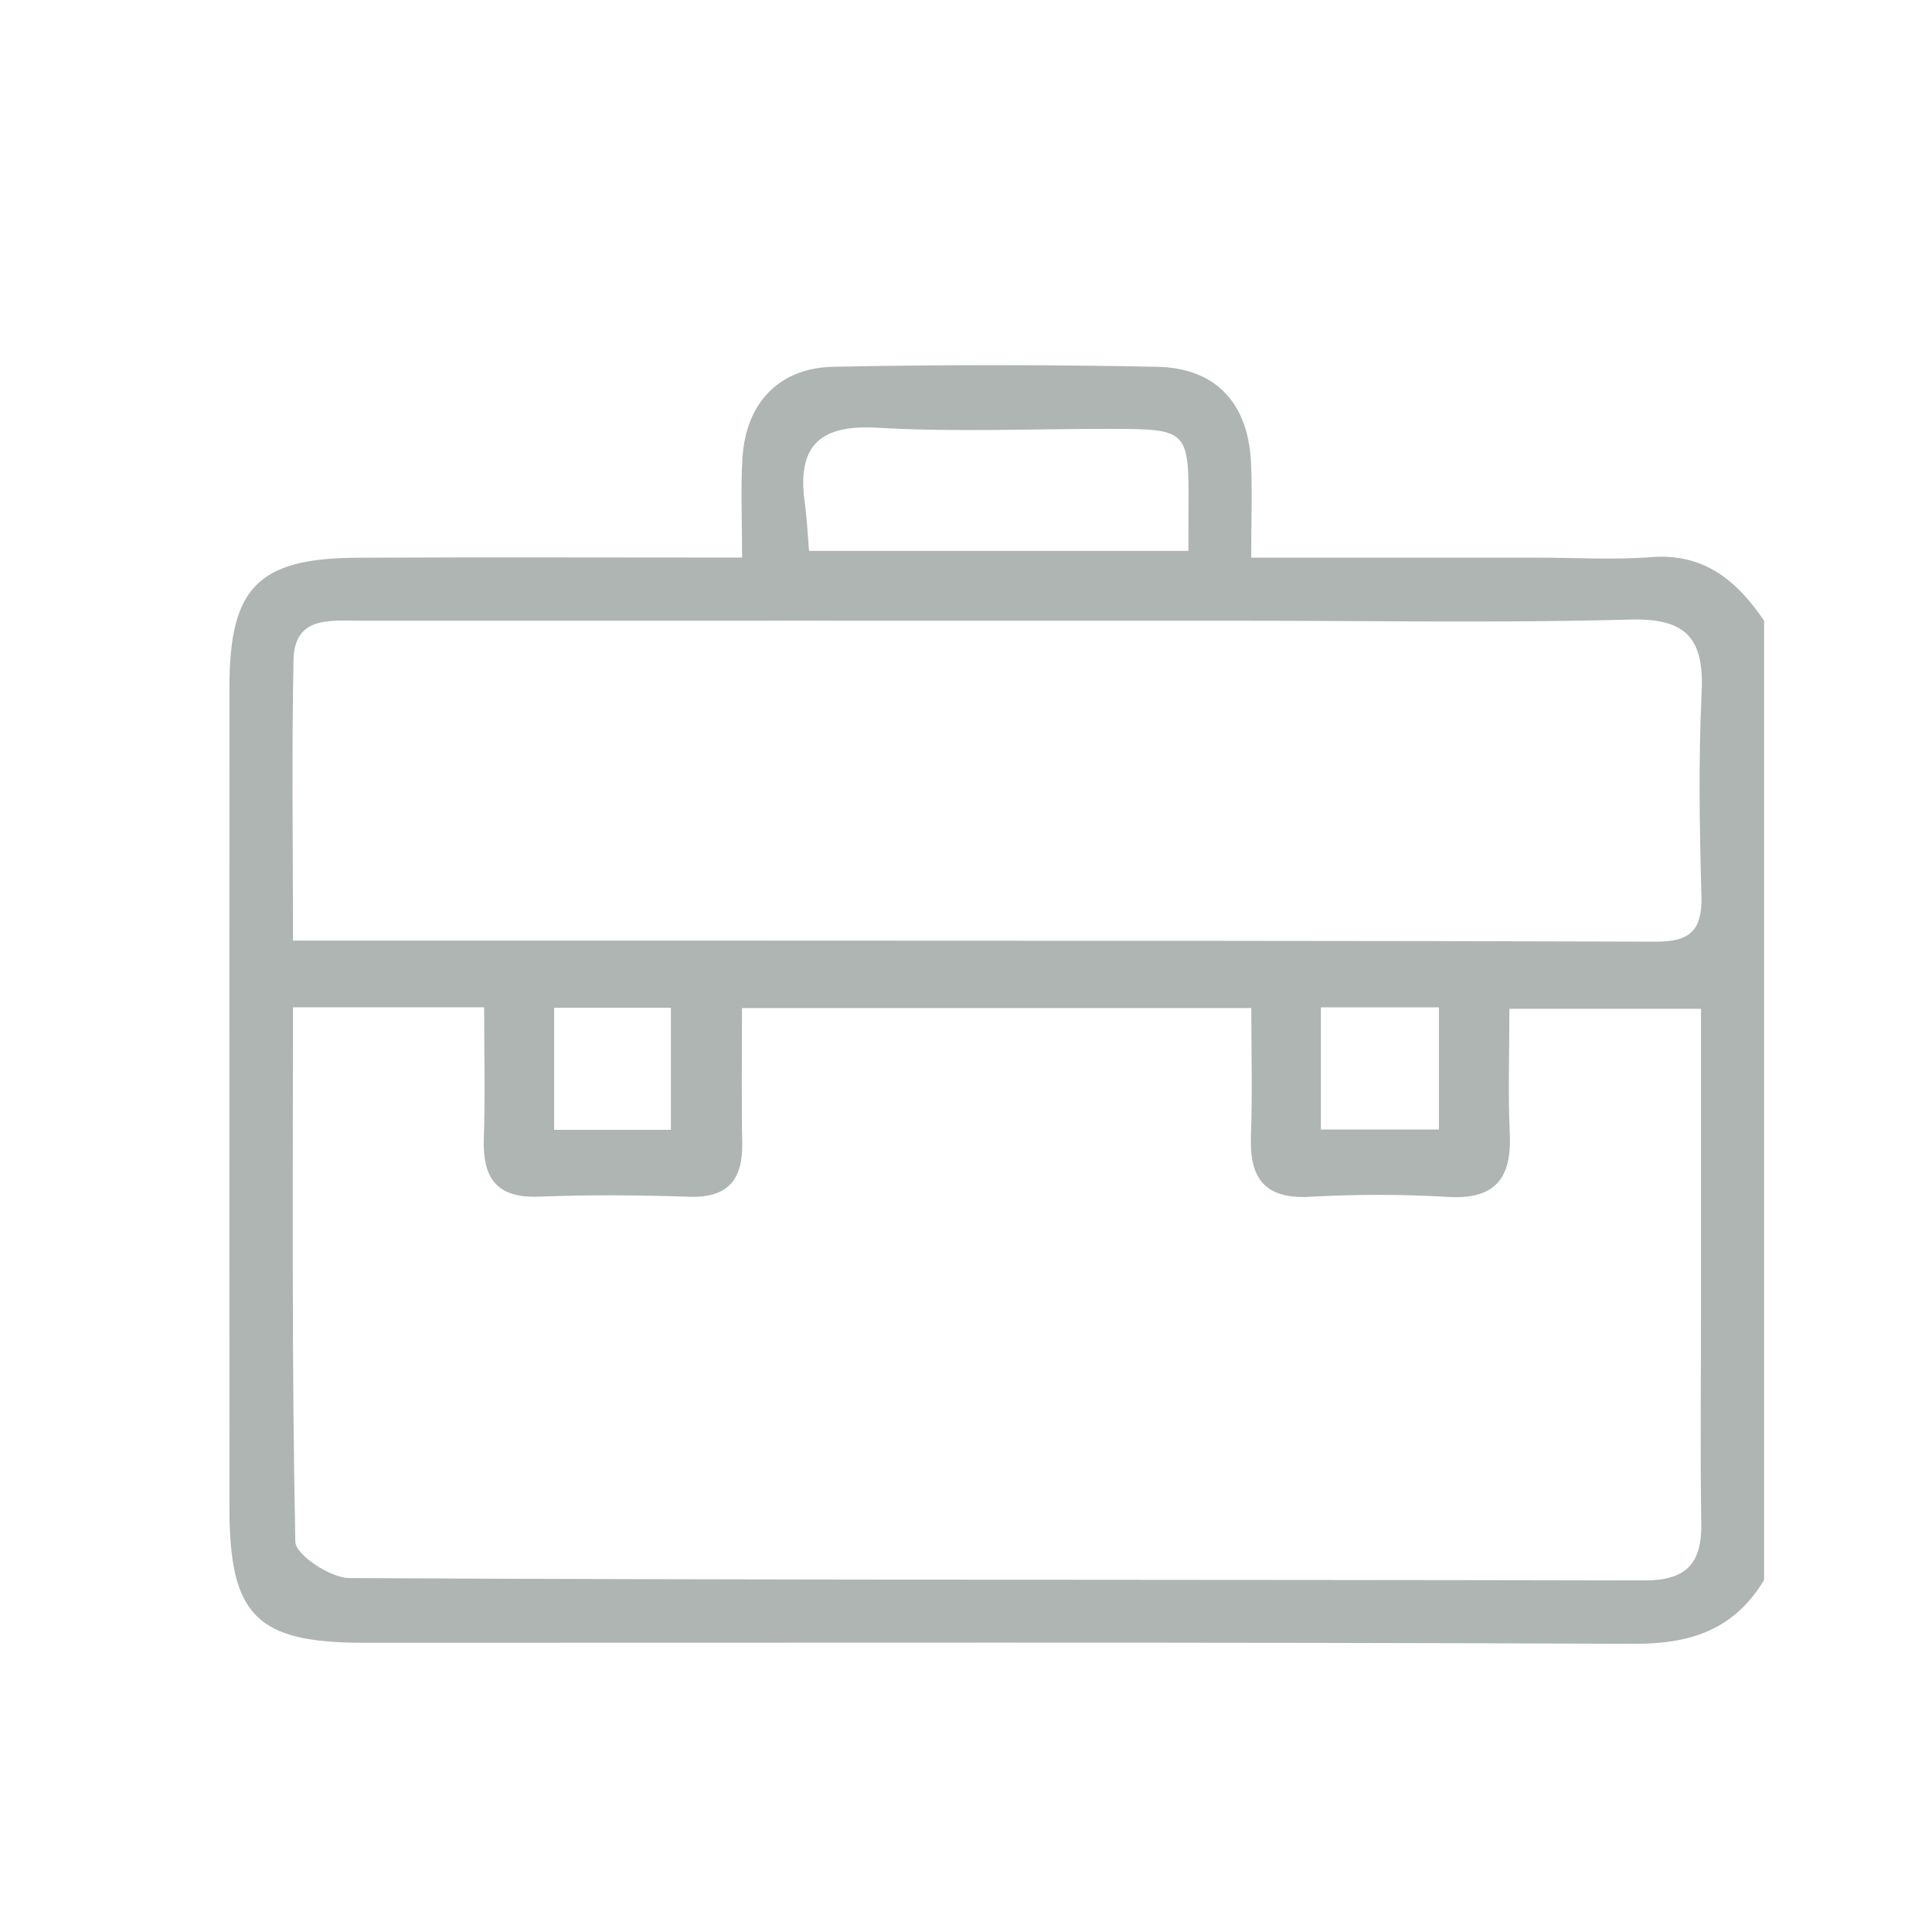 <?xml version="1.0" encoding="utf-8"?>
<!-- Generator: Adobe Illustrator 16.0.0, SVG Export Plug-In . SVG Version: 6.00 Build 0)  -->
<!DOCTYPE svg PUBLIC "-//W3C//DTD SVG 1.1//EN" "http://www.w3.org/Graphics/SVG/1.1/DTD/svg11.dtd">
<svg version="1.1" id="Layer_1" xmlns="http://www.w3.org/2000/svg" xmlns:xlink="http://www.w3.org/1999/xlink" x="0px" y="0px"
	 width="50px" height="50px" viewBox="0 0 50 50" enable-background="new 0 0 50 50" xml:space="preserve">
<path fill-rule="evenodd" clip-rule="evenodd" fill="#AFB5B2" d="M45.655,40.888c-0.77,1.285-1.896,1.661-3.382,1.654
	c-10.958-0.049-21.917-0.024-32.874-0.027c-2.765-0.002-3.461-0.709-3.461-3.49c-0.002-7.081-0.004-14.162,0-21.244
	c0.001-2.573,0.738-3.333,3.3-3.347c3.245-0.017,6.489-0.004,9.968-0.004c0-0.962-0.041-1.771,0.008-2.574
	c0.088-1.421,0.939-2.335,2.354-2.364c2.79-0.057,5.583-0.054,8.372,0c1.515,0.029,2.353,0.928,2.434,2.447
	c0.04,0.76,0.007,1.522,0.007,2.493c2.589,0,5.002,0,7.413,0c0.982,0,1.969,0.061,2.945-0.014c1.371-0.105,2.217,0.616,2.916,1.647
	C45.655,24.339,45.655,32.613,45.655,40.888z M7.581,26.069c0,4.662-0.031,9.249,0.062,13.834c0.008,0.336,0.911,0.936,1.4,0.938
	c11.169,0.056,22.339,0.036,33.508,0.061c1.076,0.002,1.493-0.424,1.478-1.468c-0.03-1.913-0.007-3.826-0.007-5.739
	c0-2.52,0-5.039,0-7.587c-1.754,0-3.32,0-4.959,0c0,1.147-0.039,2.181,0.01,3.211c0.055,1.165-0.361,1.733-1.609,1.657
	c-1.185-0.072-2.38-0.068-3.566-0.003c-1.182,0.063-1.564-0.489-1.524-1.579c0.041-1.107,0.009-2.219,0.009-3.306
	c-4.522,0-8.791,0-13.18,0c0,1.224-0.016,2.353,0.006,3.481c0.018,0.957-0.361,1.438-1.379,1.403
	c-1.291-0.044-2.586-0.054-3.876-0.003c-1.109,0.045-1.466-0.484-1.433-1.504c0.037-1.117,0.008-2.236,0.008-3.396
	C10.8,26.069,9.271,26.069,7.581,26.069z M7.582,24.343c3.997,0,7.71-0.001,11.422,0c7.953,0.004,15.907,0,23.859,0.027
	c0.869,0.003,1.192-0.293,1.17-1.168c-0.048-1.756-0.079-3.517,0.005-5.27c0.068-1.389-0.376-1.939-1.846-1.898
	c-3.357,0.093-6.719,0.03-10.078,0.03c-7.597,0-15.194-0.002-22.793,0c-0.773,0-1.7-0.127-1.725,1.014
	C7.548,19.439,7.582,21.802,7.582,24.343z M30.756,14.258c0-0.476-0.001-0.777,0.001-1.078c0.016-2.056-0.005-2.079-2.03-2.081
	c-2.007-0.002-4.018,0.087-6.017-0.029c-1.532-0.09-2.086,0.496-1.881,1.955c0.055,0.392,0.072,0.788,0.109,1.233
	C24.208,14.258,27.382,14.258,30.756,14.258z M17.362,29.24c0-1.107,0-2.135,0-3.159c-1.086,0-2.041,0-3.021,0
	c0,1.086,0,2.082,0,3.159C15.394,29.24,16.341,29.24,17.362,29.24z M37.239,29.232c0-1.147,0-2.146,0-3.161c-1.07,0-2.025,0-3.055,0
	c0,1.074,0,2.07,0,3.161C35.22,29.232,36.169,29.232,37.239,29.232z"/>
</svg>
